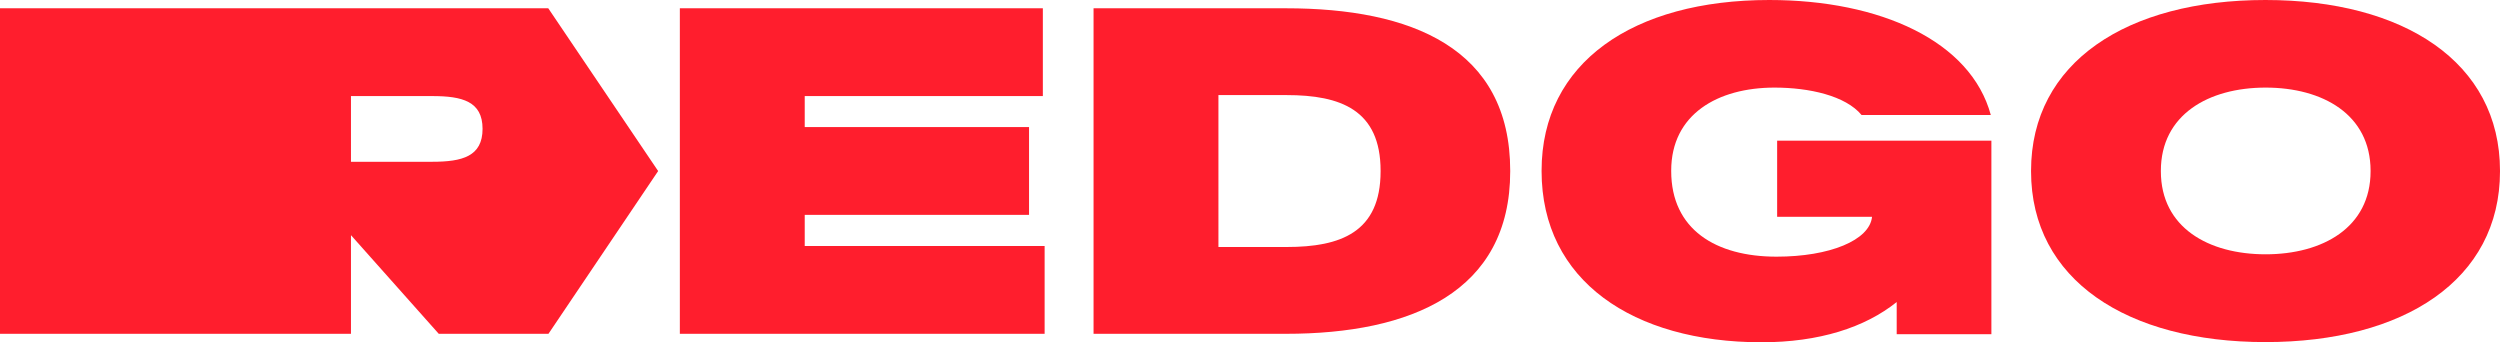 <?xml version="1.0" encoding="UTF-8"?><svg id="Layer_1" xmlns="http://www.w3.org/2000/svg" viewBox="0 0 1267.2 173.5"><defs><style>.cls-1{fill:#ff1e2d;}</style></defs><path class="cls-1" d="M1029.5,86.8v-.2c0-55.1,48.7-86.6,118.8-86.6s118.9,31.5,118.9,86.6v.2c0,55.1-48.7,86.6-118.9,86.6-70.1,0-118.8-31.5-118.8-86.6Zm172.1,0v-.2c0-28.6-24.3-42.2-53.2-42.2s-53.1,13.7-53.1,42.2v.2c0,28.6,24.2,42.1,53.1,42.1,28.8,0,53.2-13.5,53.2-42.1Z"/><path class="cls-1" d="M344.6,4.2h184V48.7h-120.7v15.7h113.7v44.5h-113.7v15.8h121.6v44.5h-184.9V4.2Z"/><path class="cls-1" d="M554.3,4.2h97.5c63.4,0,113.7,20,113.7,82.4v.2c0,61.3-50.3,82.4-113.7,82.4h-97.5V4.2Zm97.9,121c27.3,0,47.6-7.4,47.6-38.4v-.2c0-31-20.4-38.4-47.6-38.4h-34.6V125.2h34.6Z"/><path class="cls-1" d="M781.4,86.7v-.2C781.4,31.7,827.9,0,896.8,0,953.2,0,999,20.9,1009.1,58.3h-65.5c-8.1-9.8-26.6-13.9-44.1-13.9-28.8,0-52.4,13.5-52.4,42.1v.2c0,29.6,22.6,43.4,53.4,43.4,26.9,0,47.2-8.3,48.4-20.2h-48.1v-38.6h108.6v98.1h-48v-16.3c-16.1,12.9-39.3,20.4-68.7,20.4-64.8-.1-111.3-31.1-111.3-86.8Z"/><path class="cls-1" d="M277.9,4.2H0V169.2H177.9v-50l44.5,50h55.6l55.6-82.5L277.9,4.2Zm-58.8,77.8h-41.2V48.7h41.2c15.1,0,25.5,2.6,25.5,16.6s-10.3,16.7-25.5,16.7Z"/></svg>